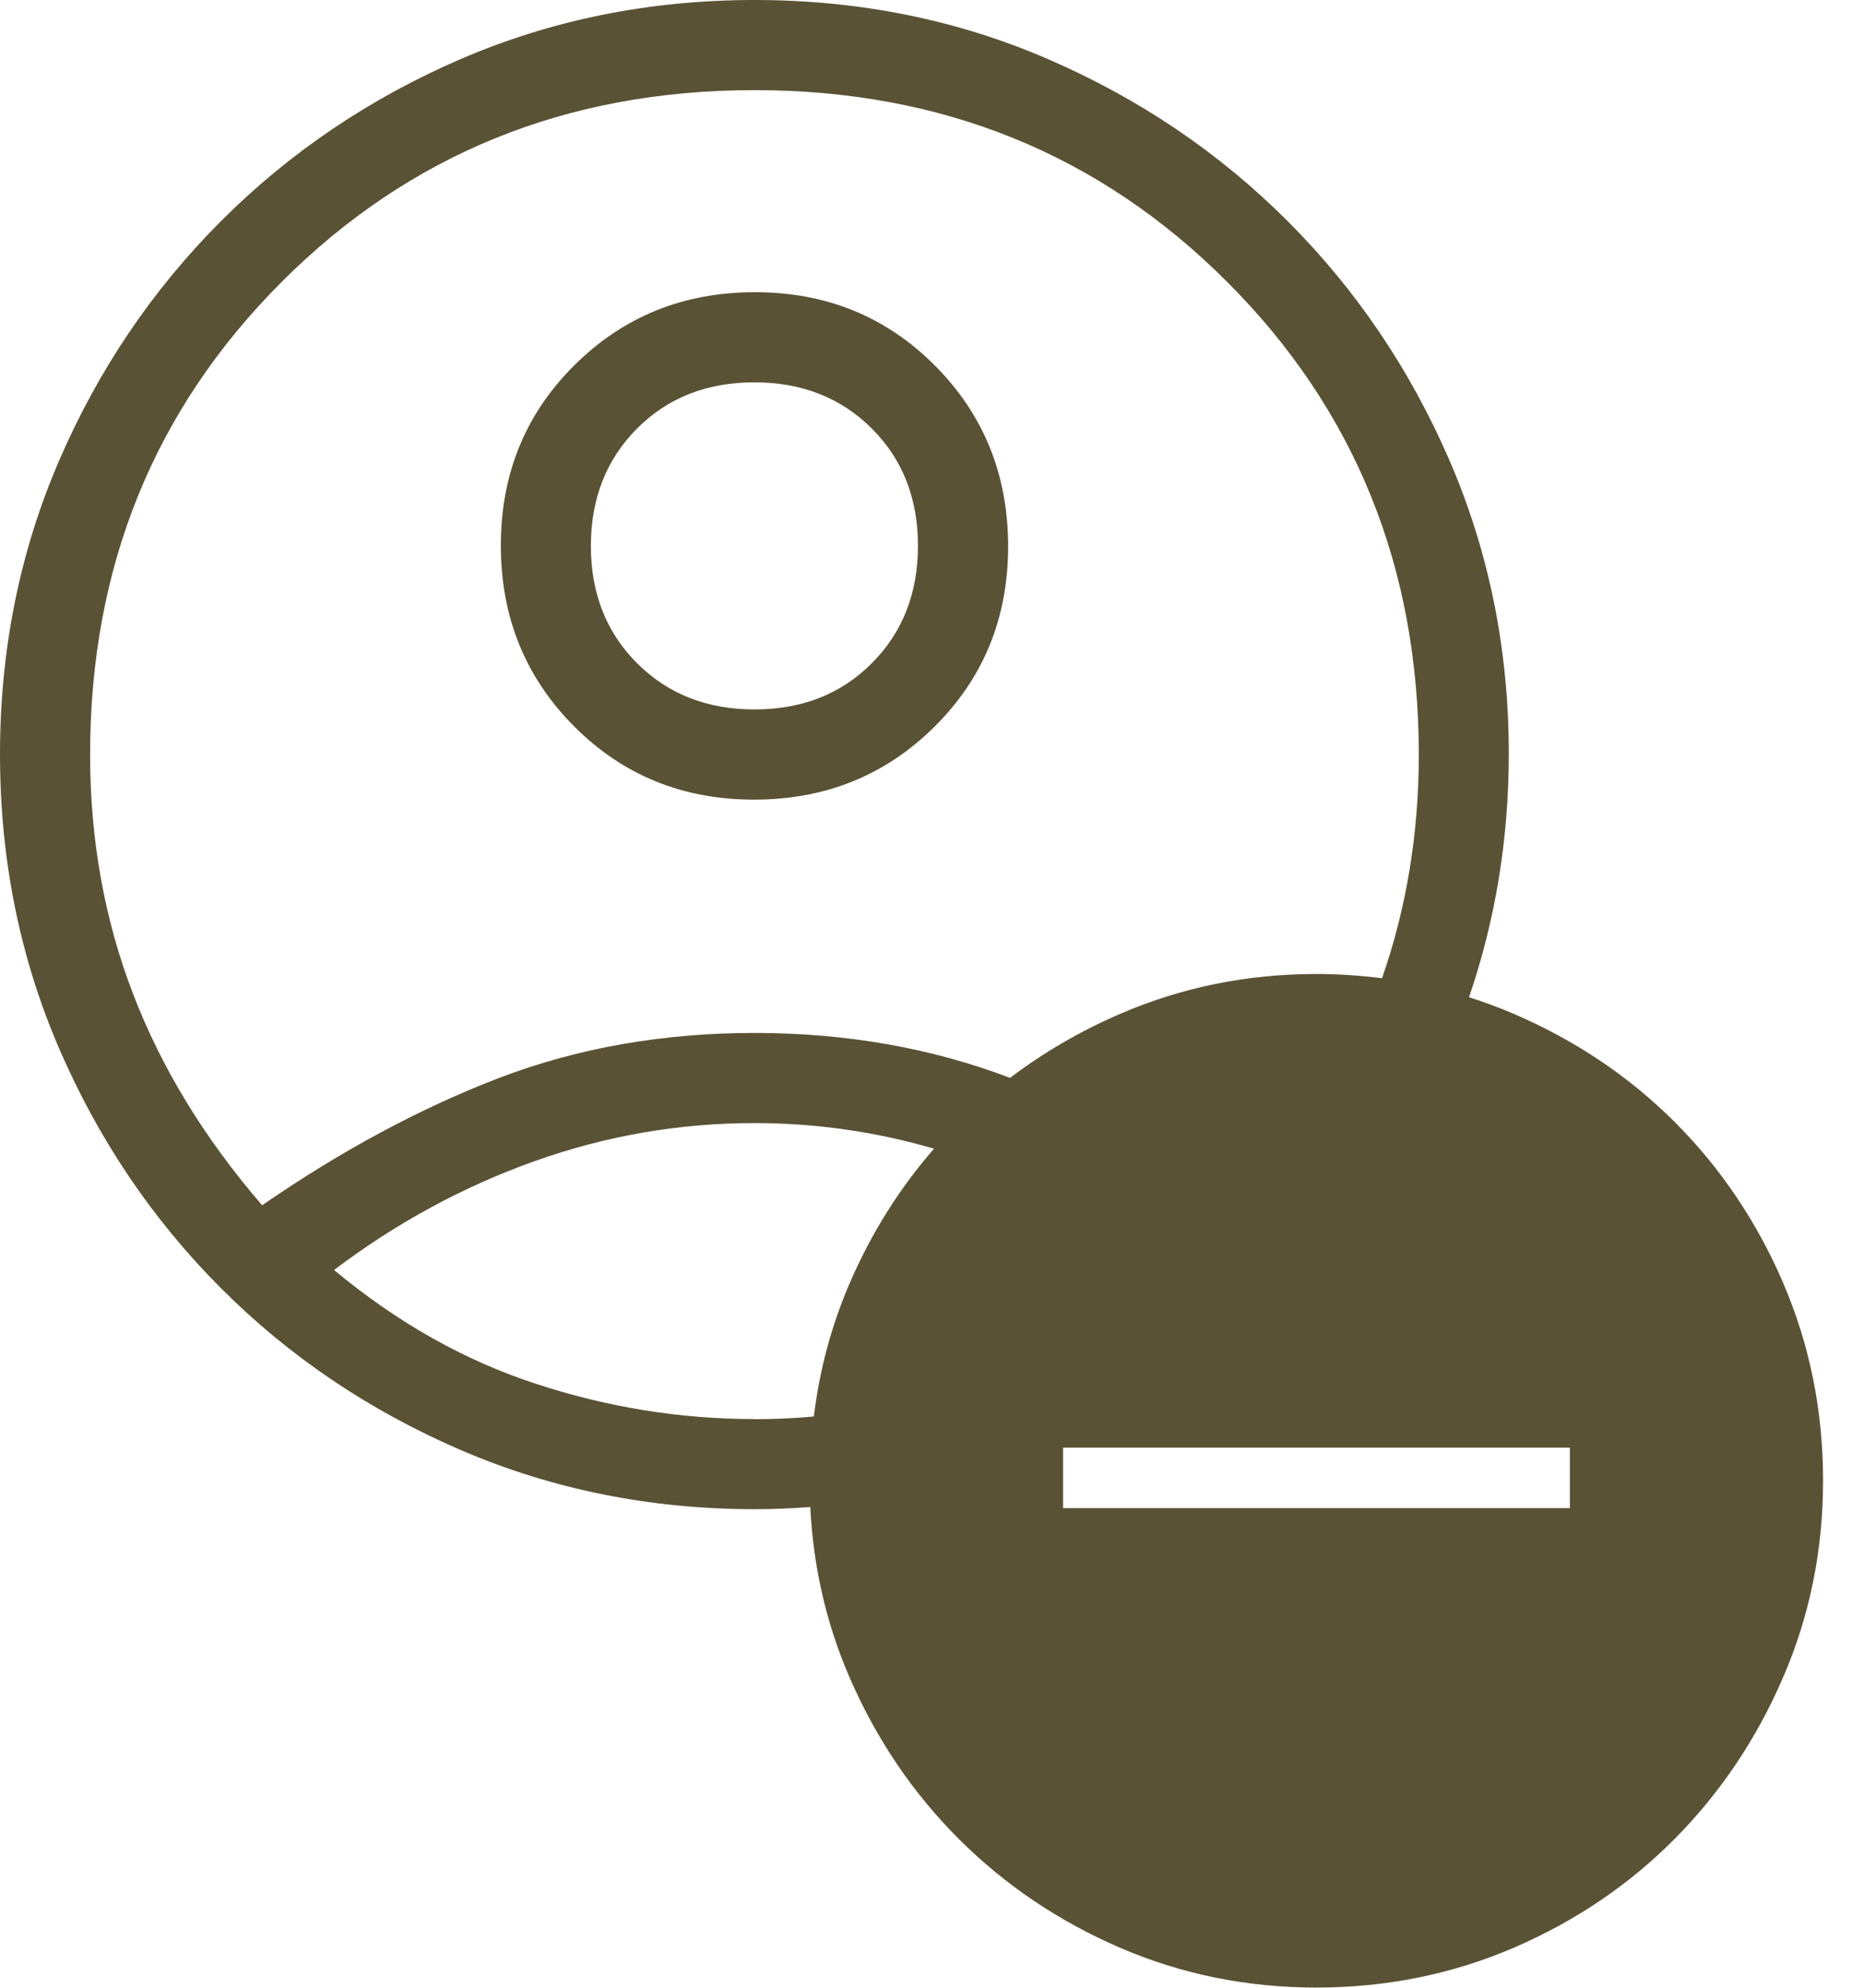 <svg width="30" height="32" viewBox="0 0 30 32" fill="none" xmlns="http://www.w3.org/2000/svg">
<g clip-path="url(#clip0_6539_10216)">
<path d="M12.142 12.873C13.292 12.873 14.261 12.481 15.05 11.697C15.839 10.913 16.234 9.946 16.234 8.796C16.234 7.647 15.842 6.677 15.058 5.888C14.274 5.099 13.306 4.704 12.157 4.704C11.007 4.704 10.038 5.096 9.249 5.88C8.46 6.664 8.065 7.632 8.065 8.781C8.065 9.931 8.457 10.9 9.241 11.689C10.025 12.478 10.992 12.873 12.142 12.873ZM10.258 6.899C10.753 6.403 11.383 6.155 12.147 6.155C12.911 6.155 13.541 6.403 14.037 6.897C14.534 7.392 14.782 8.022 14.782 8.786C14.782 9.55 14.534 10.181 14.039 10.677C13.545 11.173 12.915 11.421 12.15 11.421C11.386 11.421 10.756 11.173 10.26 10.678C9.764 10.184 9.515 9.554 9.515 8.789C9.515 8.025 9.764 7.395 10.258 6.899Z" fill="#5A5235"/>
<path d="M28.717 20.657C28.288 19.664 27.706 18.801 26.972 18.067C26.238 17.332 25.374 16.752 24.38 16.323C24.142 16.221 23.9 16.131 23.656 16.054C24.079 14.817 24.296 13.512 24.296 12.135C24.296 10.46 23.978 8.889 23.345 7.42C22.709 5.951 21.841 4.666 20.736 3.561C19.631 2.456 18.346 1.588 16.879 0.953C15.412 0.318 13.836 0 12.15 0C10.465 0 8.887 0.318 7.418 0.951C5.949 1.586 4.663 2.455 3.559 3.559C2.455 4.664 1.586 5.949 0.951 7.417C0.318 8.884 0 10.46 0 12.145C0 13.831 0.318 15.409 0.951 16.877C1.586 18.346 2.455 19.633 3.556 20.736C4.659 21.841 5.948 22.709 7.423 23.345C8.899 23.98 10.478 24.296 12.162 24.296C12.461 24.296 12.756 24.282 13.048 24.261C13.096 25.225 13.306 26.14 13.68 27.003C14.109 27.992 14.694 28.859 15.435 29.6C16.176 30.341 17.043 30.927 18.034 31.355C19.024 31.783 20.08 31.997 21.199 31.997C22.319 31.997 23.389 31.782 24.382 31.353C25.374 30.925 26.238 30.339 26.972 29.598C27.706 28.857 28.287 27.991 28.715 27C29.143 26.009 29.357 24.954 29.357 23.834C29.357 22.714 29.142 21.644 28.713 20.652L28.717 20.657ZM2.139 15.991C1.68 14.793 1.451 13.513 1.451 12.149C1.451 9.132 2.479 6.595 4.537 4.537C6.595 2.479 9.132 1.451 12.149 1.451C15.166 1.451 17.703 2.479 19.76 4.537C21.818 6.595 22.847 9.132 22.847 12.149C22.847 13.421 22.648 14.62 22.255 15.748C21.909 15.705 21.558 15.68 21.199 15.68C20.08 15.68 19.024 15.895 18.035 16.323C17.392 16.601 16.803 16.945 16.265 17.352C14.998 16.871 13.626 16.629 12.15 16.629C10.675 16.629 9.297 16.871 8.033 17.355C6.77 17.84 5.5 18.521 4.221 19.403C3.291 18.326 2.597 17.188 2.139 15.991ZM12.149 22.845C10.959 22.845 9.788 22.657 8.632 22.278C7.476 21.901 6.393 21.289 5.379 20.445C6.384 19.686 7.46 19.102 8.606 18.694C9.752 18.285 10.933 18.08 12.149 18.08C13.138 18.08 14.102 18.219 15.041 18.492C14.486 19.128 14.031 19.85 13.682 20.659C13.387 21.342 13.197 22.056 13.105 22.804C12.787 22.832 12.468 22.847 12.149 22.847V22.845ZM25.28 24.279H17.119V23.305H25.28V24.279Z" fill="#5A5235"/>
</g>
<defs>
<clipPath id="clip0_6539_10216">
<rect width="29.36" height="32" fill="white"/>
</clipPath>
</defs>
</svg>
